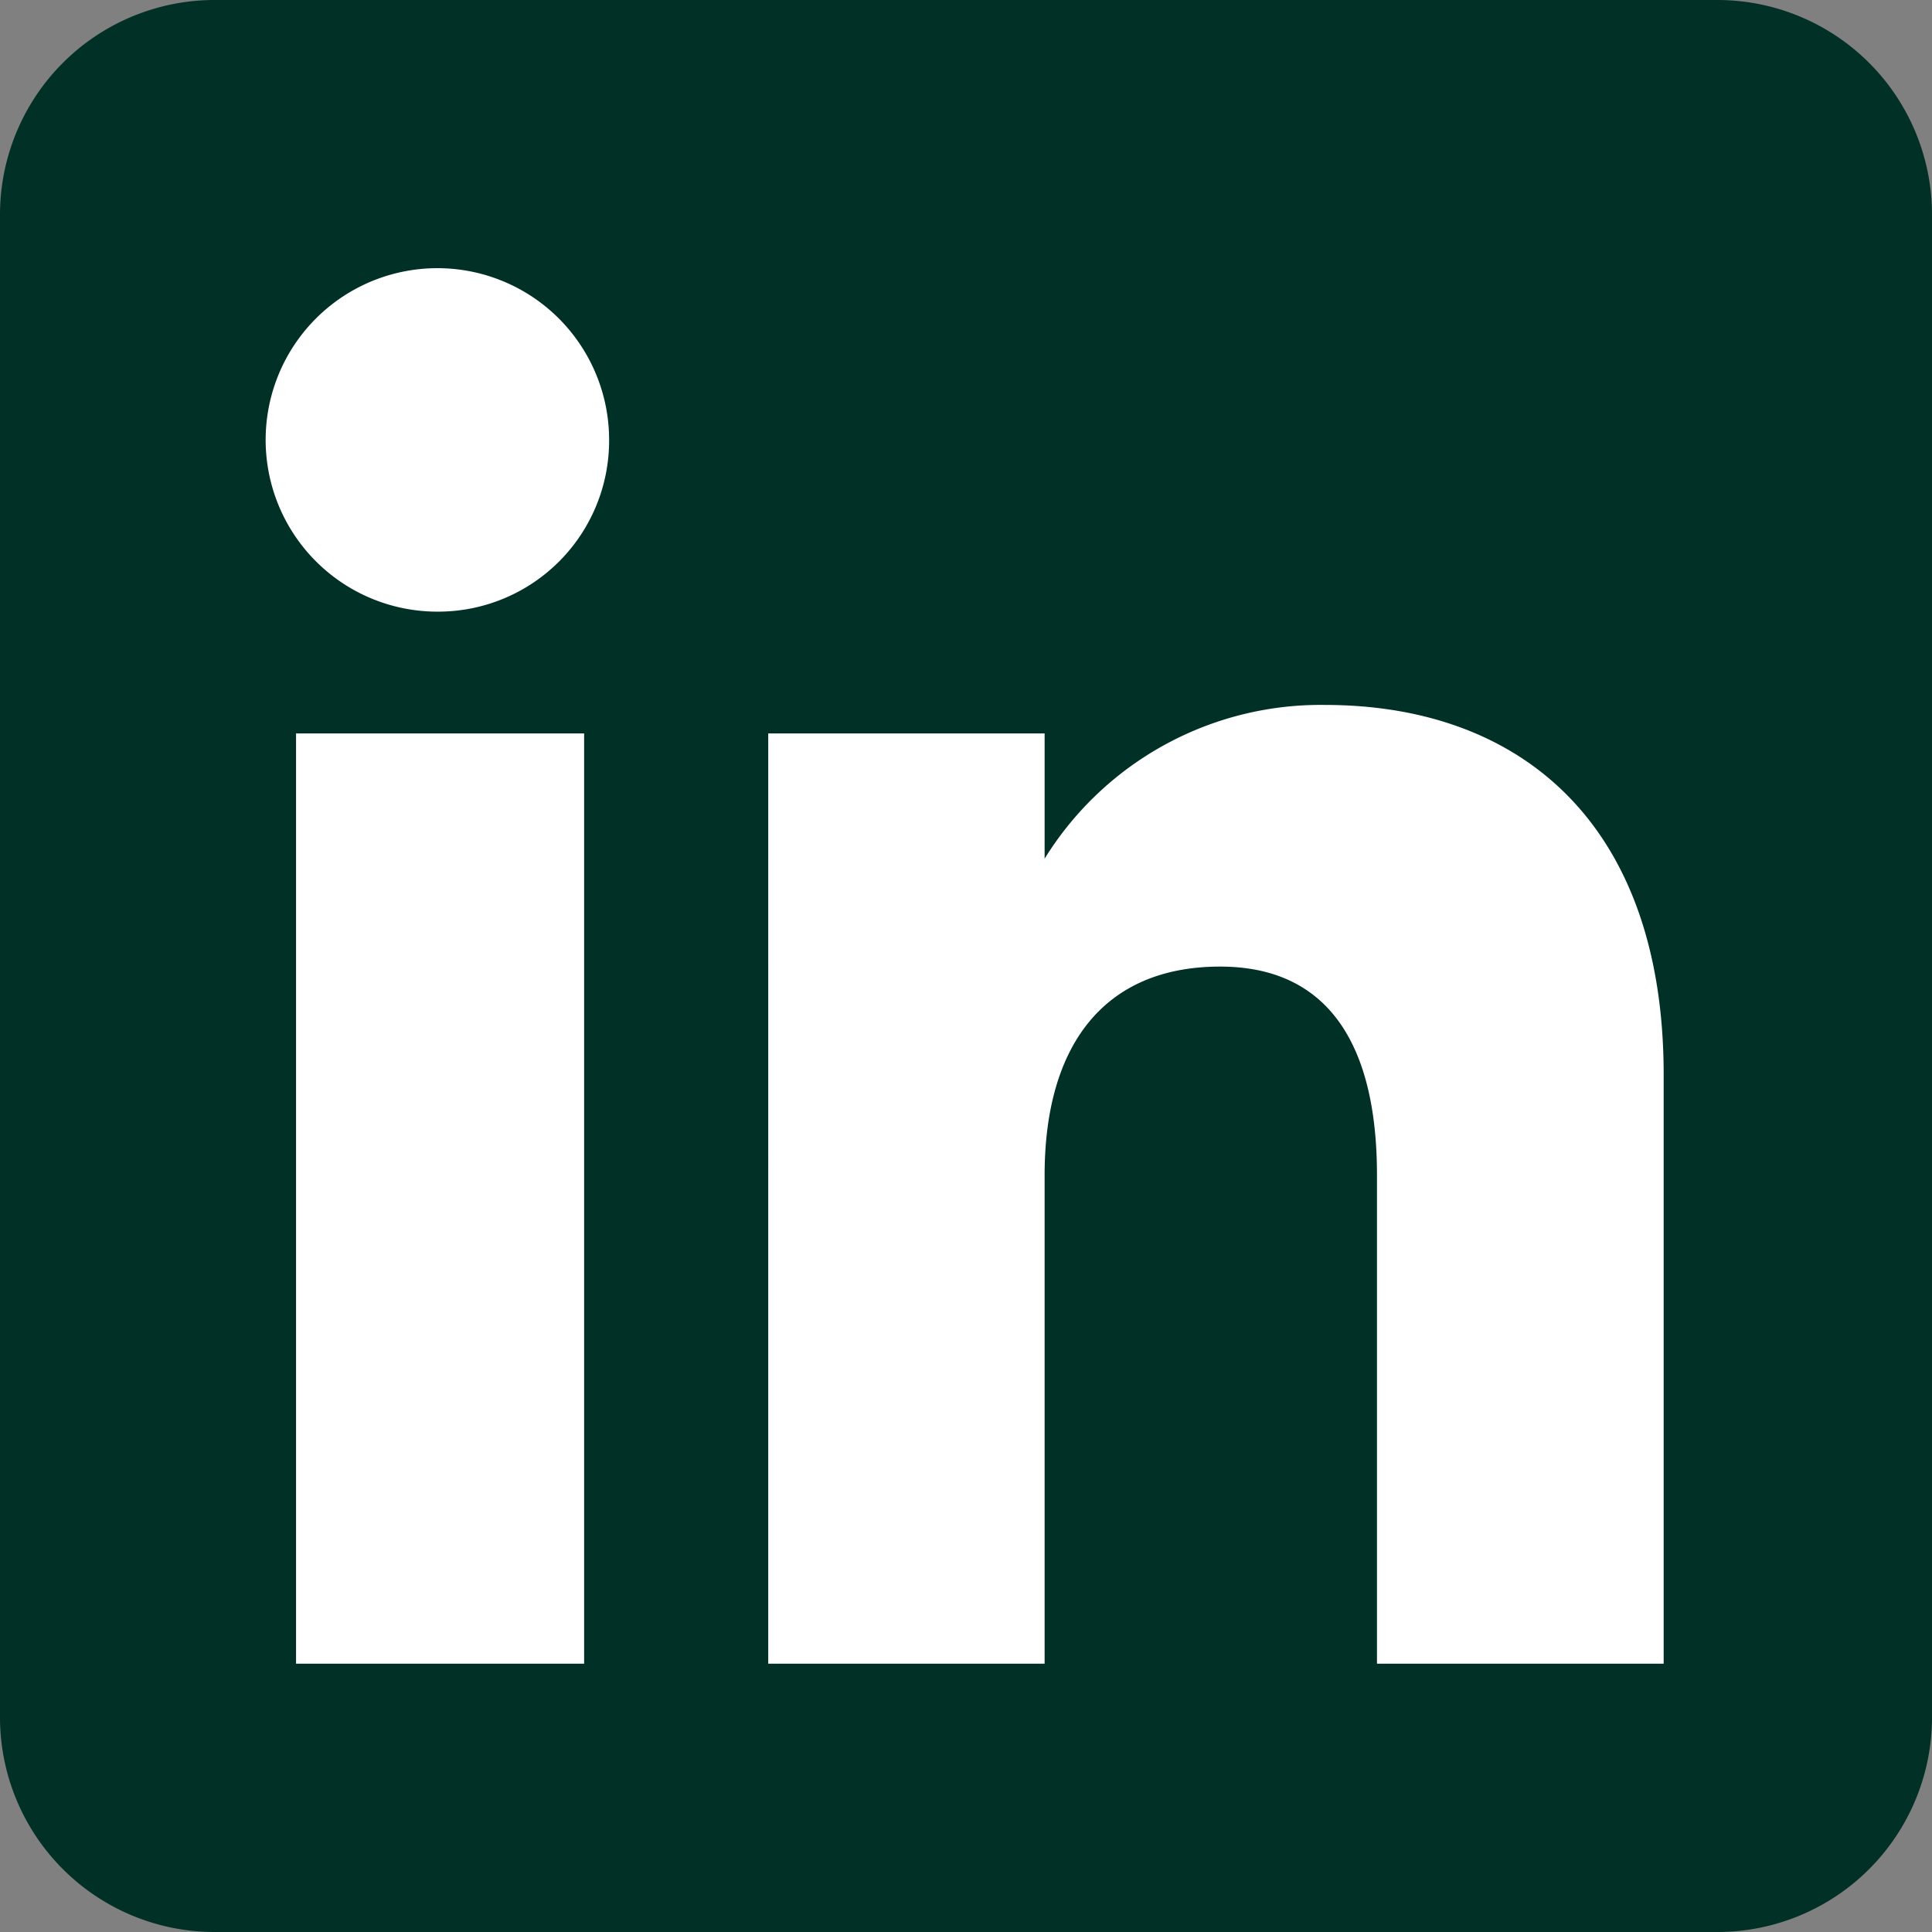 <svg id="LinkedIn_icon" xmlns="http://www.w3.org/2000/svg" width="72" height="72" viewBox="0 0 72 72">
  <rect x="0" y="0" width="72" height="72" fill="#808080" stroke="none"/>
  <path id="Tracé_158" data-name="Tracé 158" d="M8,72H64a8,8,0,0,0,8-8V8a8,8,0,0,0-8-8H8A8,8,0,0,0,0,8V64A8,8,0,0,0,8,72Z" fill="#013027" fill-rule="evenodd"/>
  <path id="Tracé_159" data-name="Tracé 159" d="M62,62H51.316V43.8c0-4.989-1.9-7.778-5.845-7.778-4.3,0-6.541,2.9-6.541,7.778V62h-10.3V27.333h10.3V32a12.094,12.094,0,0,1,10.452-5.729C56.736,26.274,62,30.764,62,40.051ZM16.349,22.794A6.4,6.4,0,1,1,22.7,16.4,6.373,6.373,0,0,1,16.349,22.794ZM11.033,62H21.769V27.333H11.033Z" fill="#fff" fill-rule="evenodd"/>
</svg>
